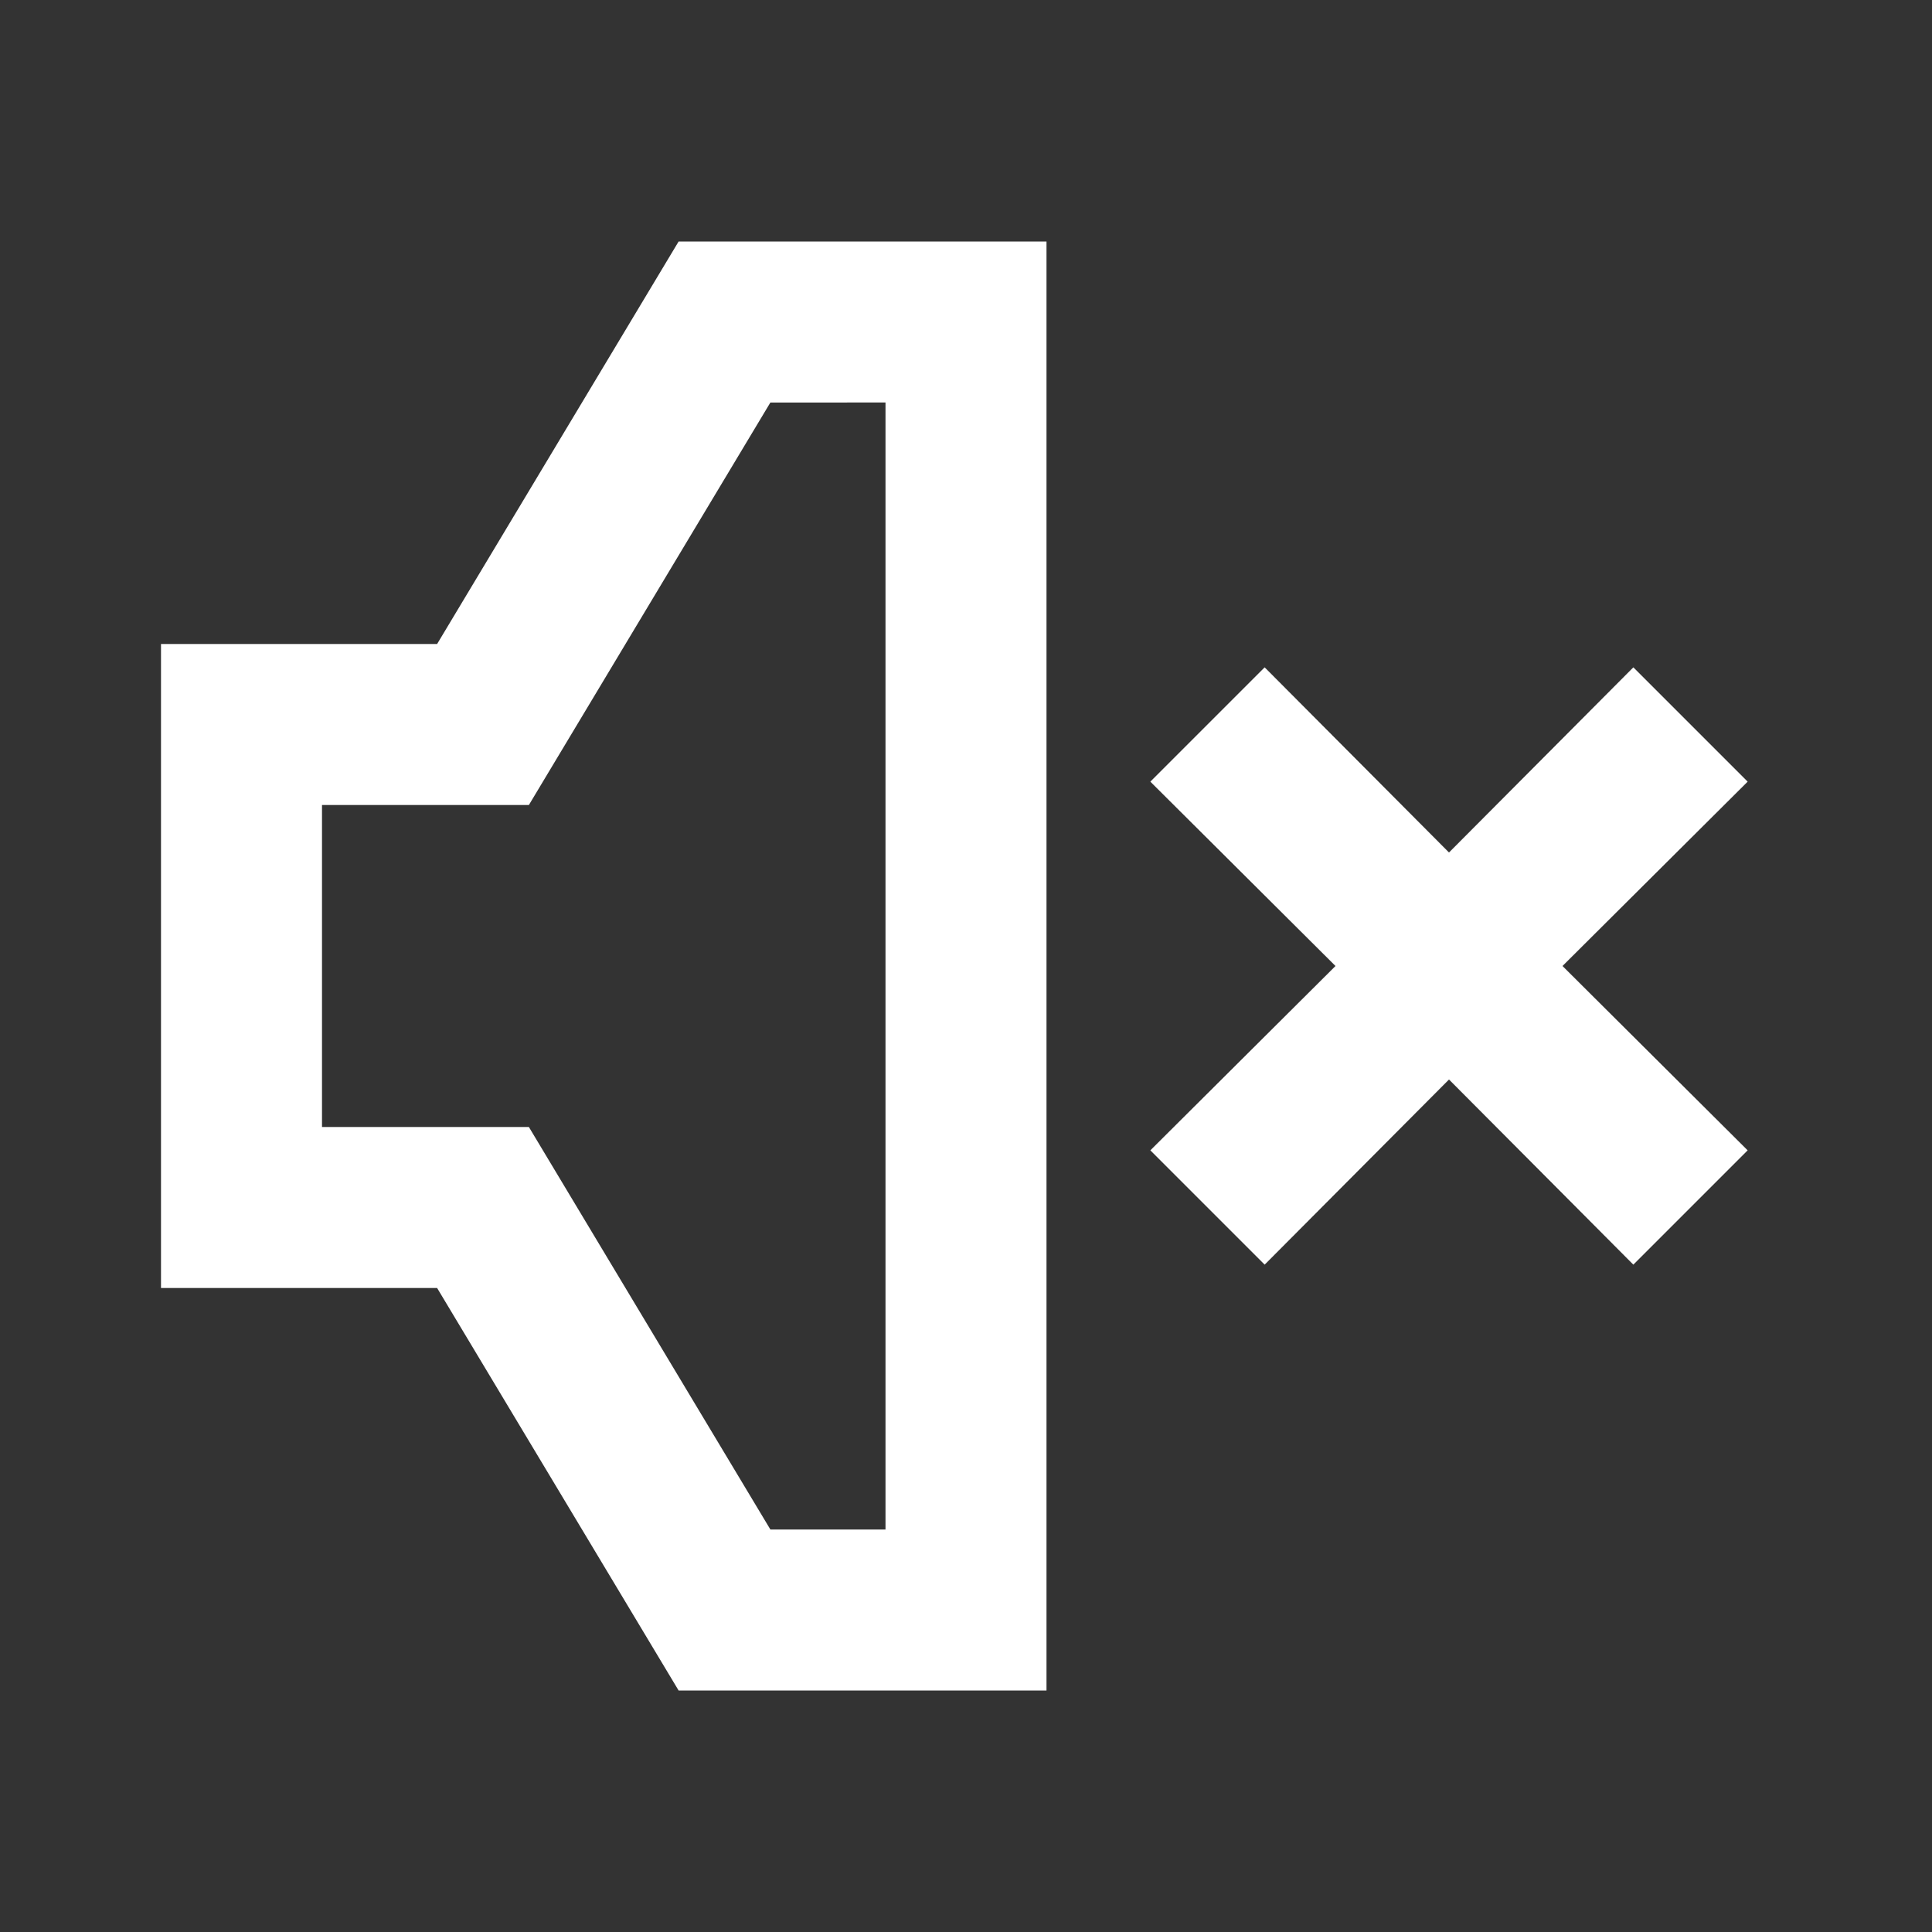 <svg id="Design_here" data-name="Design here" xmlns="http://www.w3.org/2000/svg" viewBox="0 0 24 24"><rect x="0" y="0" width="24" height="24" fill="#333333" stroke="none"/><defs><style>.cls-1{fill:#fff;}</style></defs><path class="cls-1" d="M5.43,8H2v8H5.43l3,5H13V3H8.43ZM11,5V19H9.57l-3-5H4V10H6.57l3-5Z"/><polygon class="cls-1" points="21.71 9.71 20.29 8.29 18 10.59 15.71 8.29 14.29 9.71 16.59 12 14.29 14.29 15.71 15.71 18 13.41 20.29 15.71 21.71 14.29 19.41 12 21.71 9.71"/></svg>